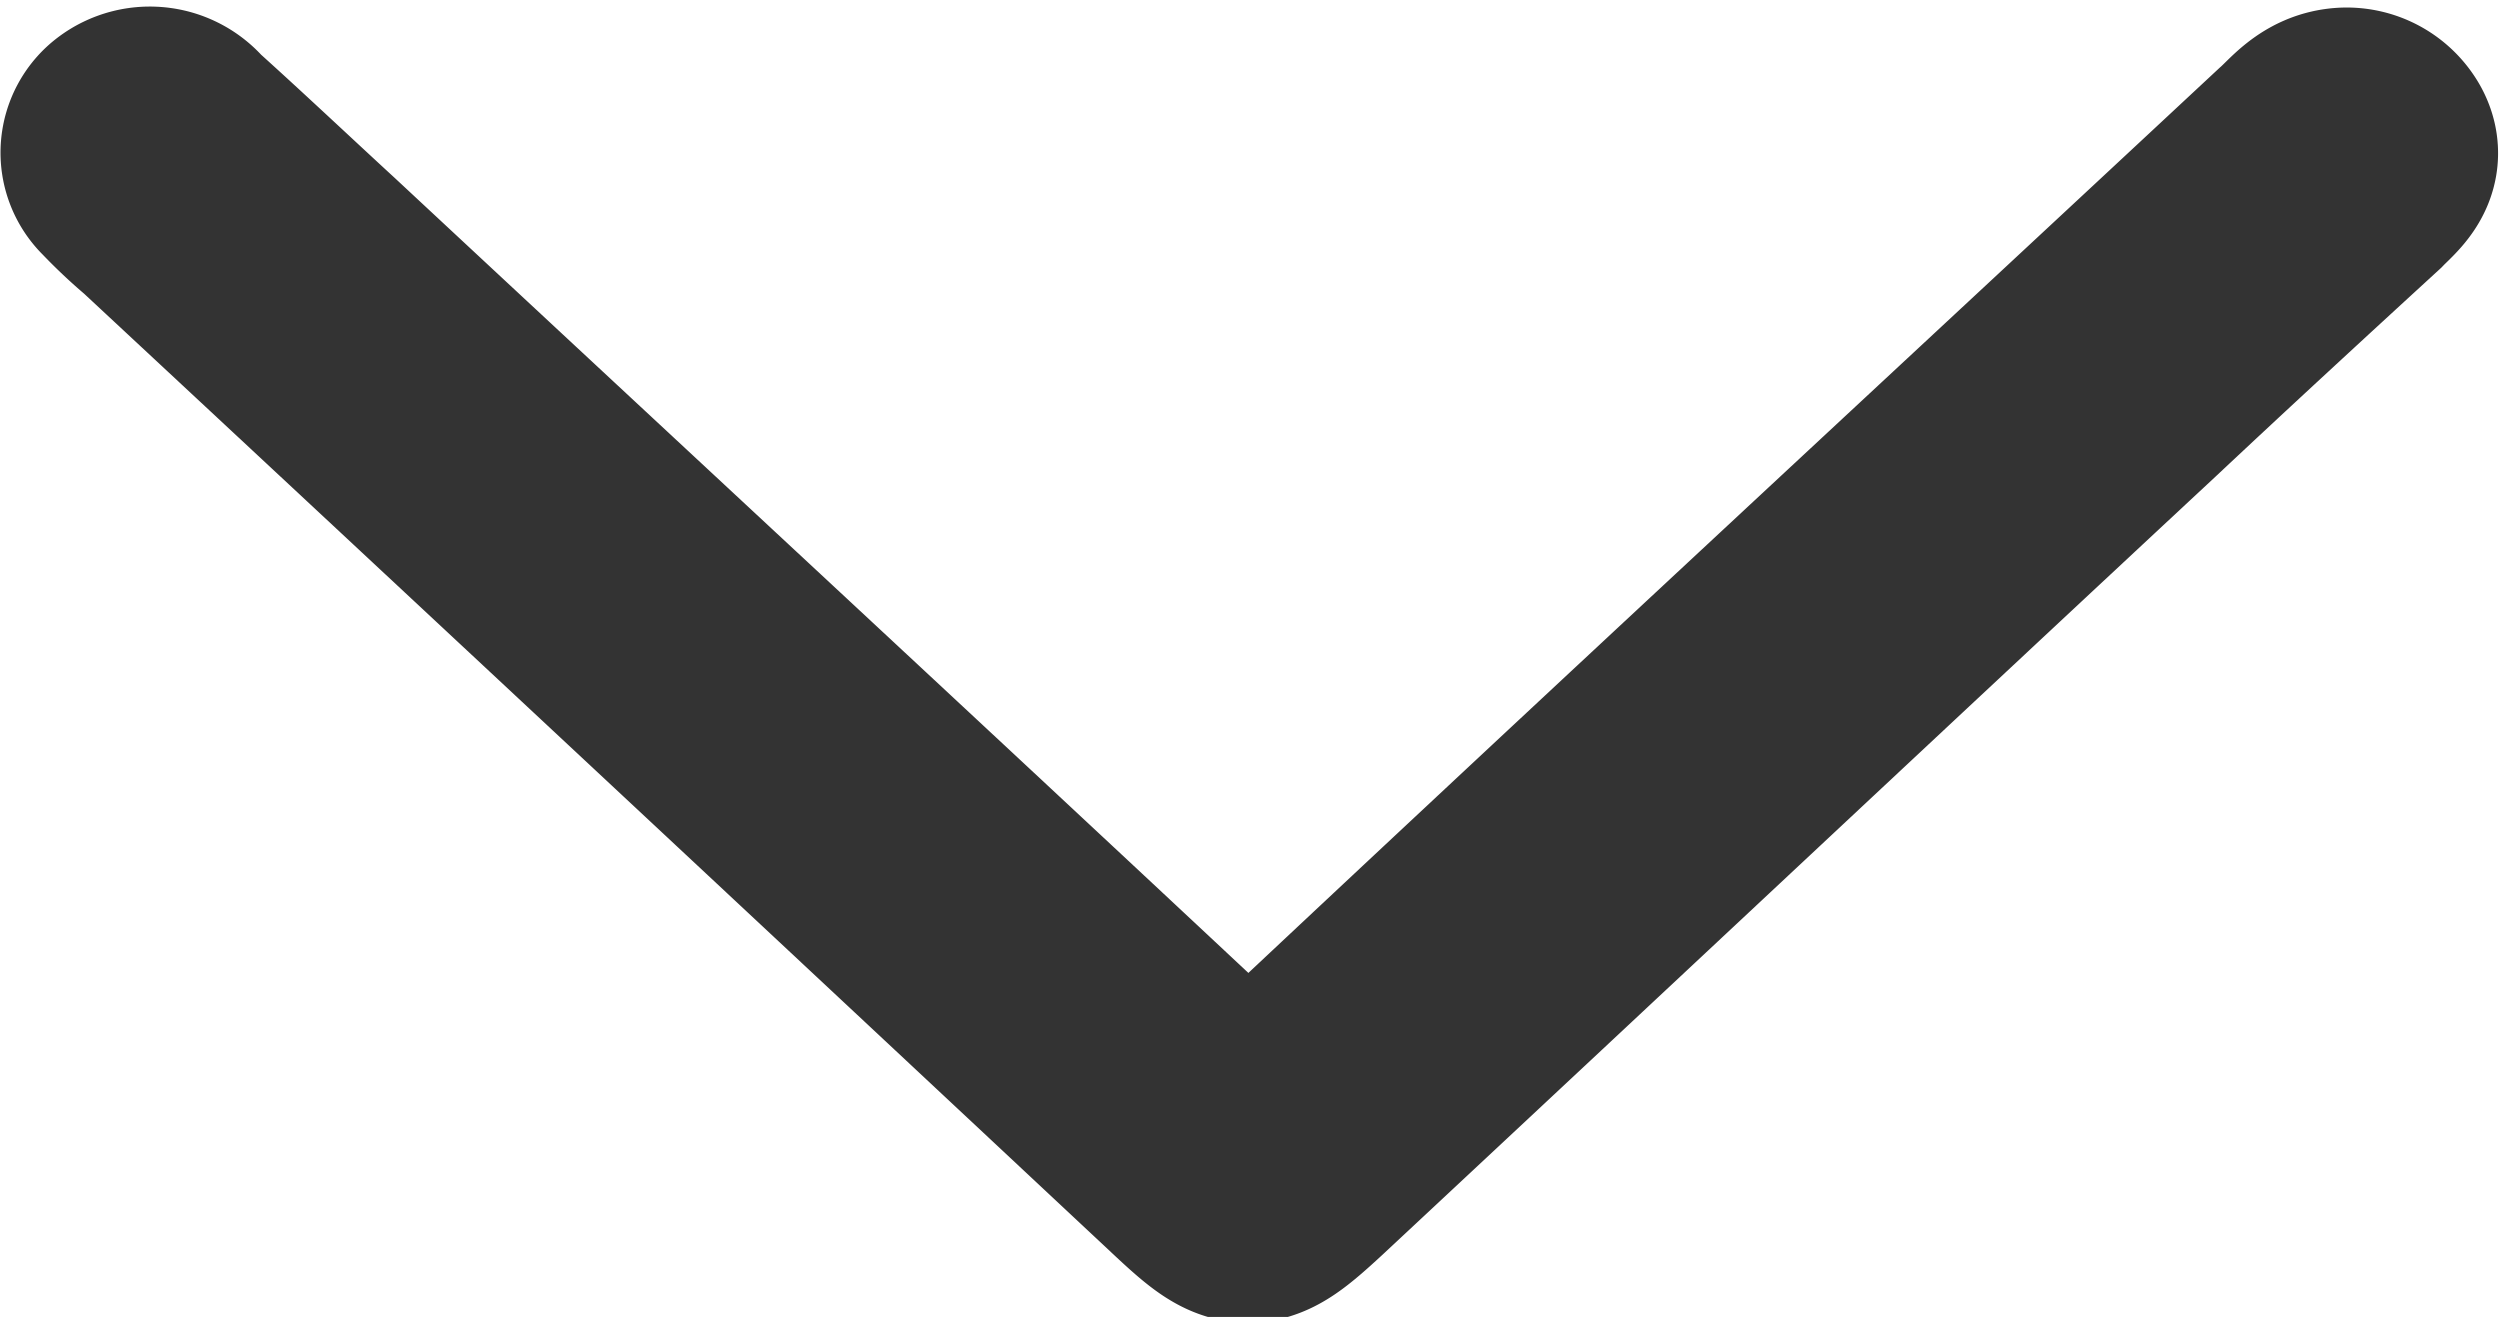 <svg xmlns="http://www.w3.org/2000/svg" width="10.927" height="5.756" viewBox="0 0 10.927 5.756">
  <g id="Group_651" data-name="Group 651" transform="translate(0.5 5.281) rotate(-90)">
    <path id="Path_183" data-name="Path 183" d="M4.748,9.75a.17.17,0,0,1-.085.154c-.085.047-.139-.03-.194-.083-.3-.327-.6-.653-.907-.98C2.43,7.625,1.293,6.414.161,5.2c-.219-.237-.214-.261.01-.5q2.1-2.244,4.2-4.5A2,2,0,0,1,4.519.043a.131.131,0,0,1,.2.012.167.167,0,0,1-.03.231c-.18.2-.369.4-.553.6-1.2,1.288-2.4,2.583-3.6,3.865-.169.178-.14.261.01.422C1.906,6.621,3.258,8.082,4.614,9.537,4.669,9.6,4.743,9.649,4.748,9.75Z" transform="translate(0 0)" fill="#333" stroke="#333" stroke-width="1"/>
  </g>
</svg>
